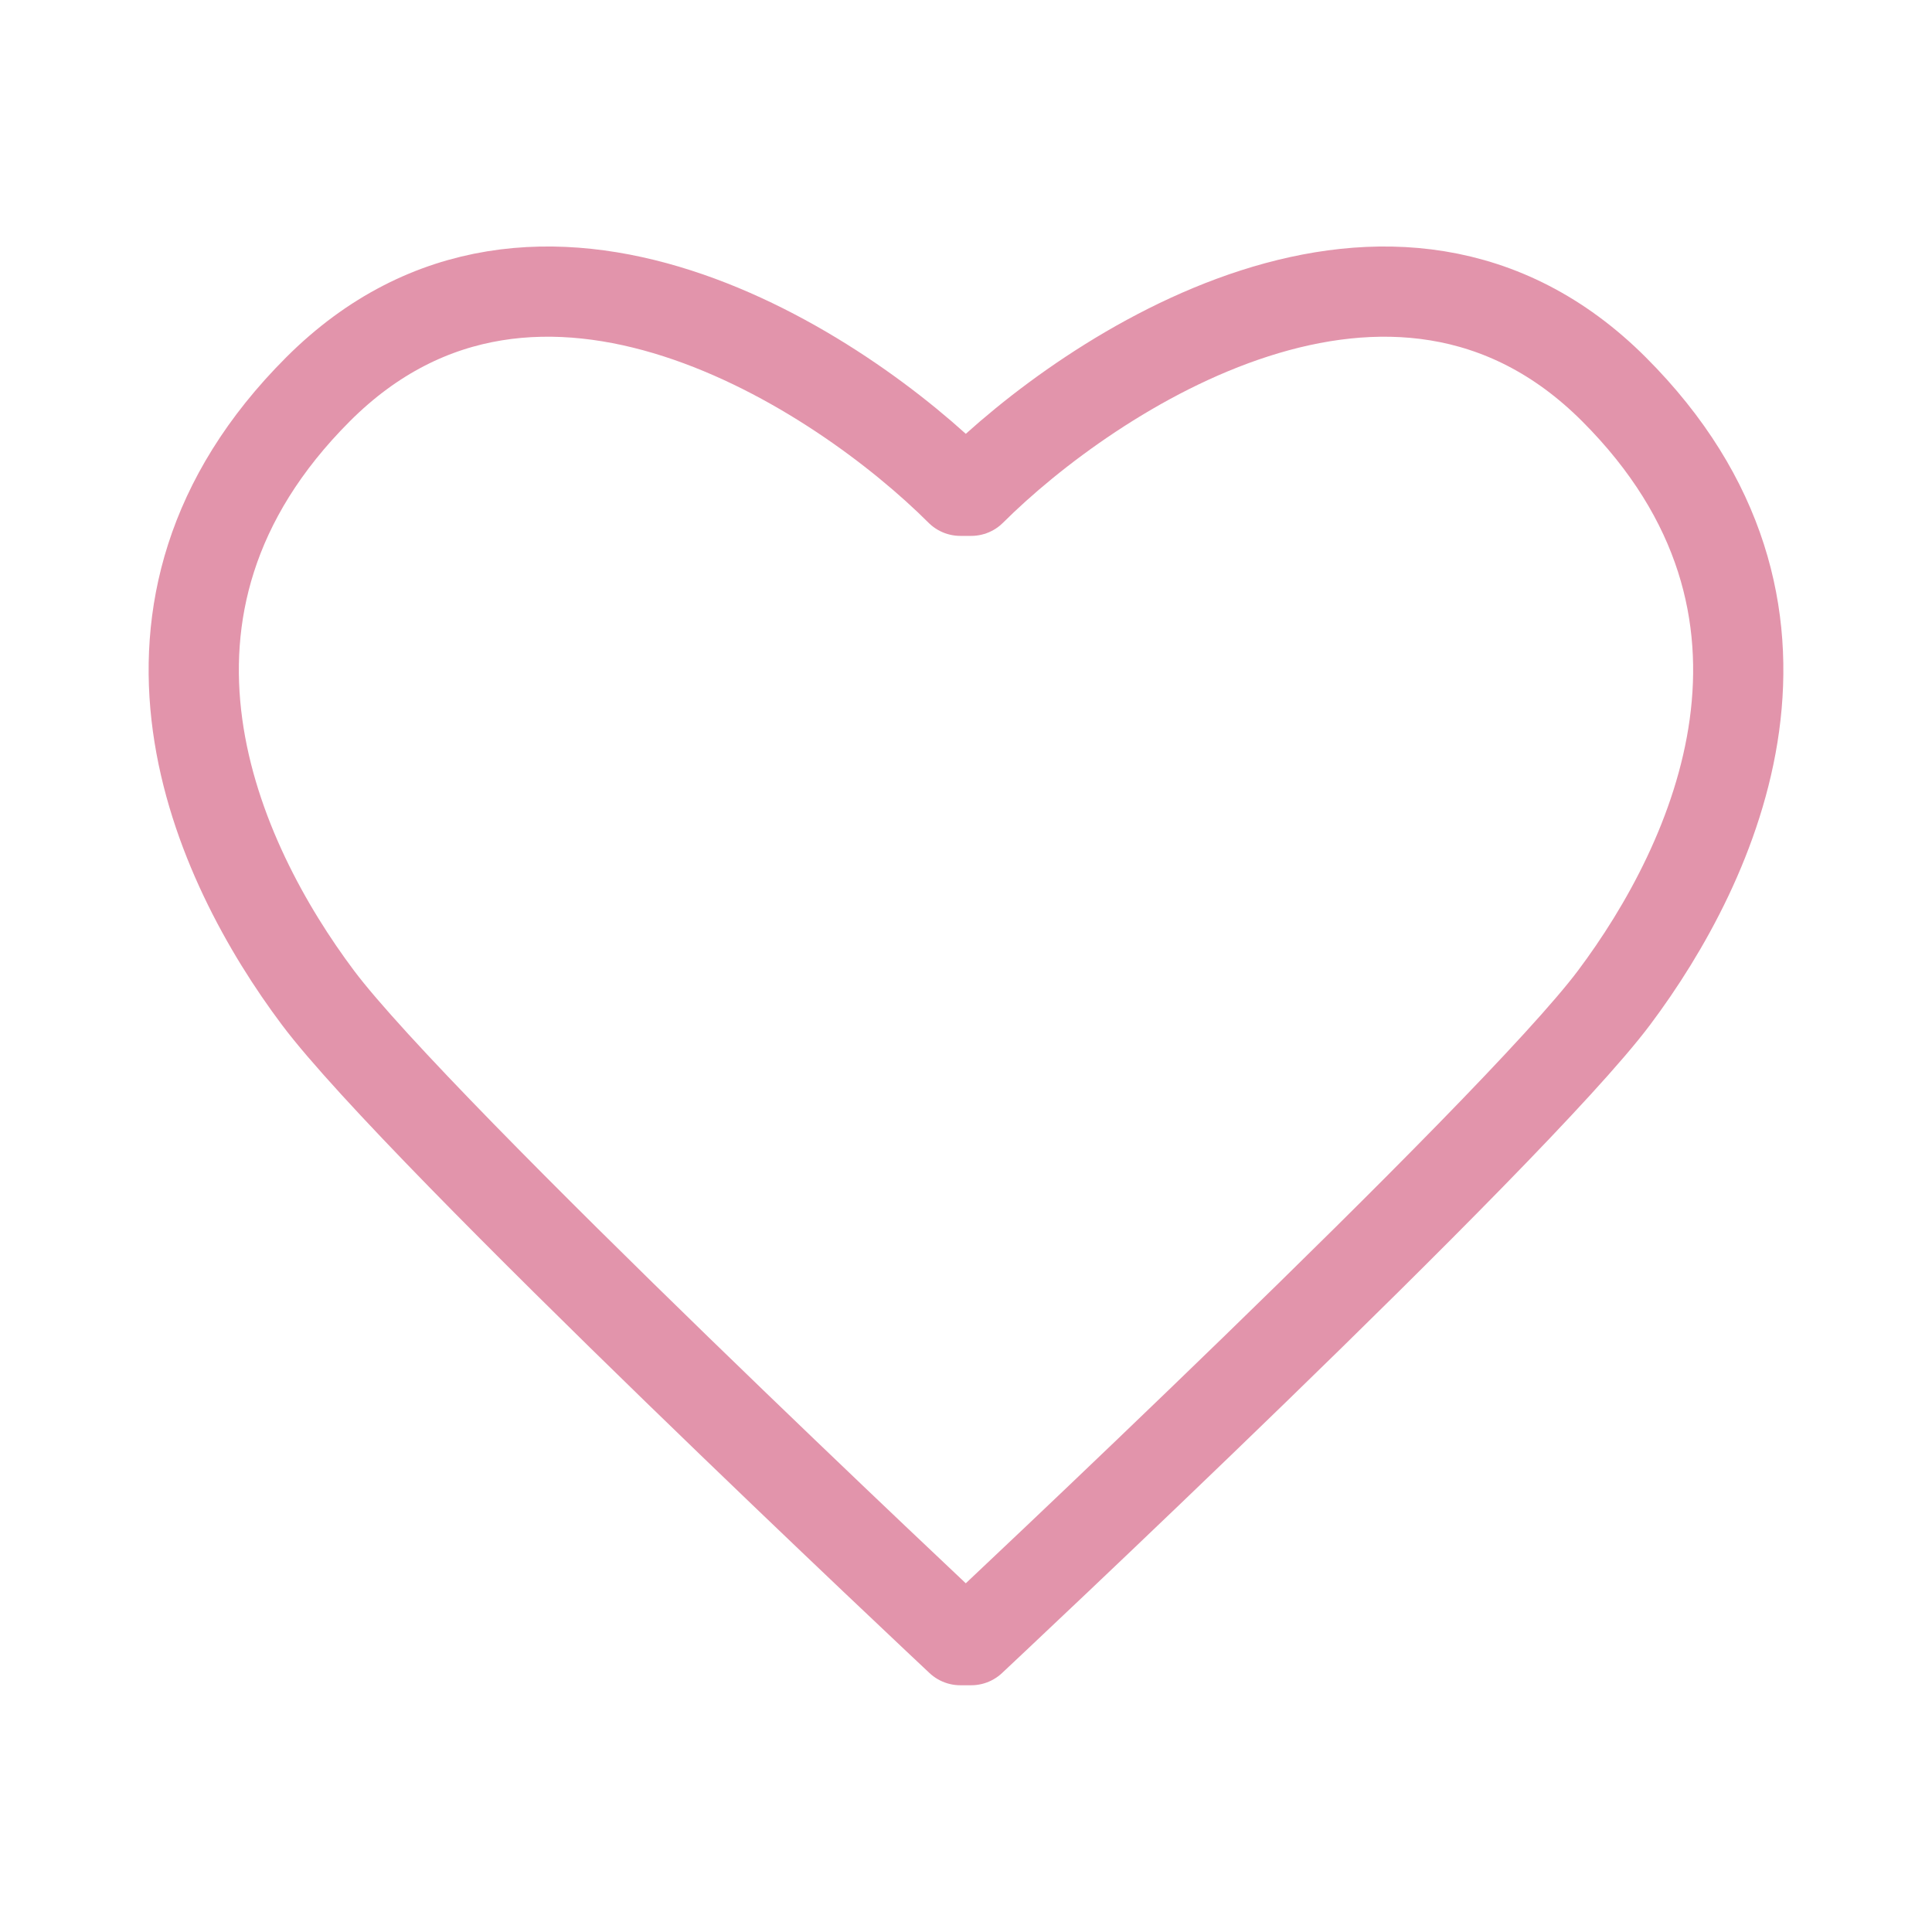 <svg xmlns="http://www.w3.org/2000/svg" viewBox="0 0 42.83 42.83"><defs><style>.cls-1,.cls-2{fill:none;}.cls-2{stroke:#e294ab;stroke-linecap:round;stroke-linejoin:round;stroke-width:2px;}</style></defs><g id="Layer_2" data-name="Layer 2"><g id="Layer_1-2" data-name="Layer 1"><rect class="cls-1" width="42.83" height="42.83"/><path class="cls-2" d="M21.53,36.36s12-11.24,14.25-14.24,4.87-8.62,0-13.49-11.62-.37-14.25,2.25h-.24C18.67,8.26,11.92,3.76,7.05,8.63s-2.25,10.49,0,13.49S21.29,36.36,21.29,36.36Z"/></g></g></svg>